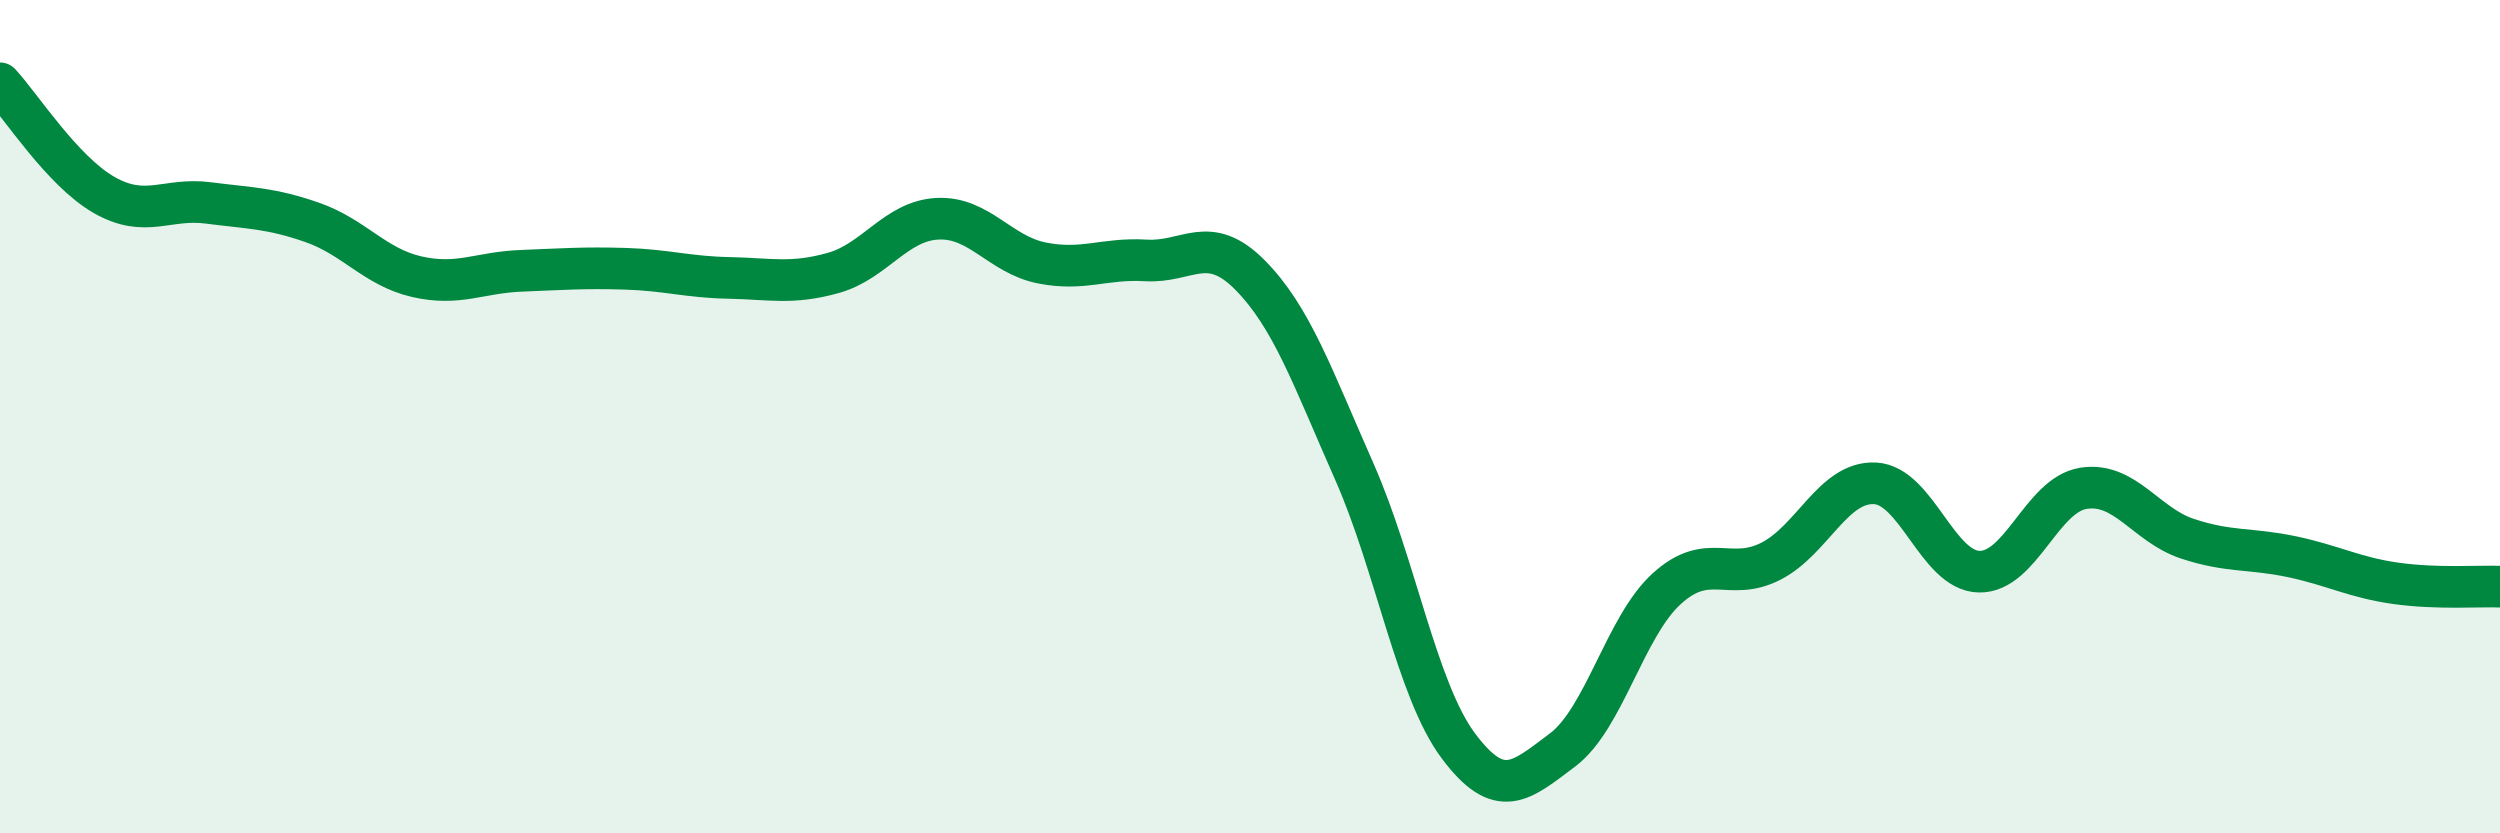 
    <svg width="60" height="20" viewBox="0 0 60 20" xmlns="http://www.w3.org/2000/svg">
      <path
        d="M 0,2 C 0.5,2.54 1.5,4.11 2.5,4.68 C 3.5,5.25 4,4.74 5,4.87 C 6,5 6.5,4.99 7.5,5.34 C 8.5,5.69 9,6.41 10,6.64 C 11,6.87 11.5,6.54 12.5,6.5 C 13.5,6.46 14,6.42 15,6.45 C 16,6.48 16.5,6.65 17.5,6.67 C 18.5,6.69 19,6.83 20,6.55 C 21,6.27 21.5,5.3 22.5,5.25 C 23.5,5.2 24,6.11 25,6.31 C 26,6.51 26.5,6.19 27.5,6.25 C 28.5,6.31 29,5.59 30,6.6 C 31,7.61 31.5,9.05 32.5,11.31 C 33.5,13.57 34,16.56 35,17.9 C 36,19.24 36.5,18.75 37.5,18 C 38.5,17.25 39,15.04 40,14.13 C 41,13.22 41.5,13.98 42.5,13.47 C 43.5,12.96 44,11.55 45,11.6 C 46,11.65 46.5,13.7 47.5,13.72 C 48.5,13.74 49,11.88 50,11.72 C 51,11.56 51.5,12.6 52.5,12.93 C 53.5,13.26 54,13.15 55,13.36 C 56,13.57 56.5,13.86 57.5,14 C 58.5,14.14 59.5,14.06 60,14.08L60 20L0 20Z"
        fill="#008740"
        opacity="0.1"
        stroke-linecap="round"
        stroke-linejoin="round"
      />
      <path
        d="M 0,2 C 0.5,2.54 1.5,4.11 2.5,4.68 C 3.5,5.25 4,4.74 5,4.87 C 6,5 6.5,4.99 7.5,5.34 C 8.5,5.69 9,6.41 10,6.64 C 11,6.87 11.5,6.54 12.5,6.5 C 13.5,6.46 14,6.42 15,6.45 C 16,6.48 16.5,6.65 17.5,6.67 C 18.5,6.69 19,6.83 20,6.55 C 21,6.27 21.5,5.3 22.5,5.25 C 23.5,5.2 24,6.11 25,6.31 C 26,6.51 26.5,6.19 27.5,6.25 C 28.5,6.31 29,5.59 30,6.6 C 31,7.61 31.5,9.05 32.5,11.31 C 33.5,13.57 34,16.56 35,17.9 C 36,19.24 36.5,18.75 37.5,18 C 38.5,17.25 39,15.04 40,14.13 C 41,13.22 41.5,13.98 42.5,13.47 C 43.5,12.96 44,11.55 45,11.6 C 46,11.65 46.5,13.7 47.5,13.72 C 48.5,13.74 49,11.88 50,11.72 C 51,11.56 51.5,12.6 52.5,12.93 C 53.5,13.26 54,13.15 55,13.36 C 56,13.57 56.5,13.86 57.5,14 C 58.5,14.14 59.5,14.06 60,14.08"
        stroke="#008740"
        stroke-width="1"
        fill="none"
        stroke-linecap="round"
        stroke-linejoin="round"
      />
    </svg>
  